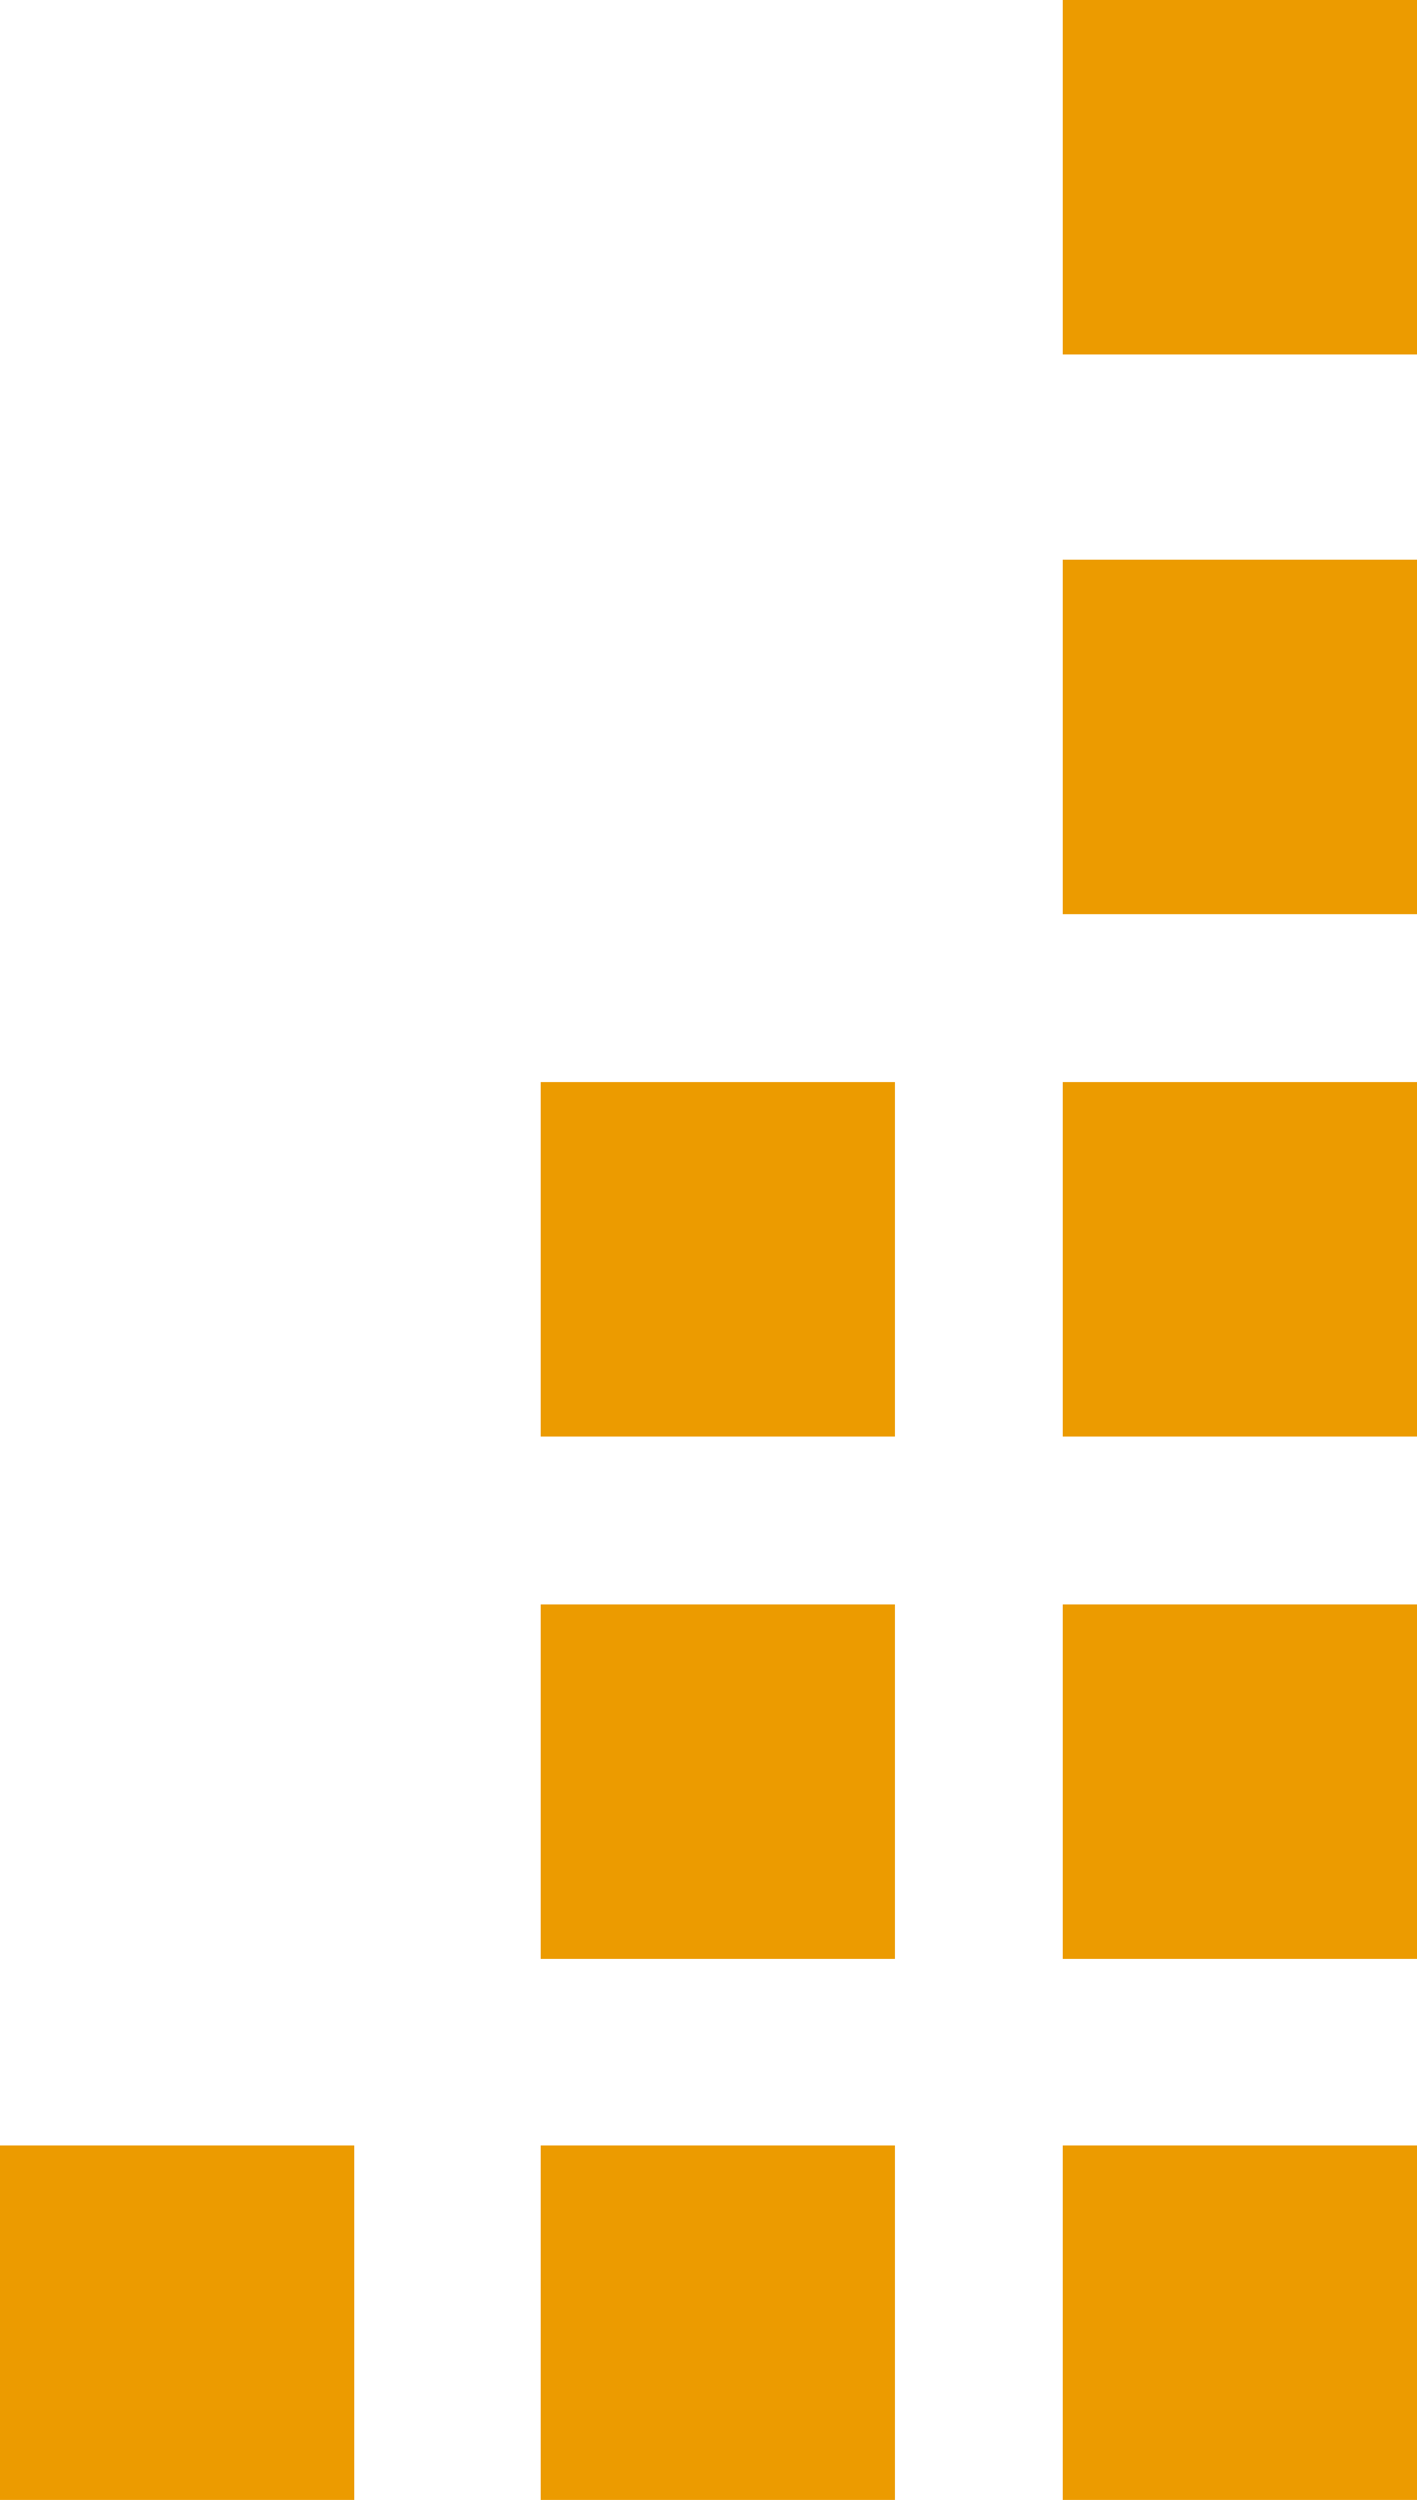 <?xml version="1.0" encoding="UTF-8"?><svg id="Ebene_2" xmlns="http://www.w3.org/2000/svg" viewBox="0 0 7.6 13.4"><defs><style>.cls-1{fill:#ec9b00;}</style></defs><g id="Ebene_1-2"><polygon class="cls-1" points="0 11.5 1.9 11.5 1.9 13.4 0 13.4 0 11.5 0 11.5"/><polygon class="cls-1" points="2.9 11.5 4.8 11.5 4.8 13.4 2.9 13.4 2.9 11.5 2.9 11.5"/><polygon class="cls-1" points="5.7 11.5 7.6 11.5 7.6 13.4 5.7 13.4 5.7 11.5 5.7 11.5"/><polygon class="cls-1" points="2.9 8.6 4.8 8.6 4.8 10.5 2.9 10.5 2.9 8.6 2.9 8.6"/><polygon class="cls-1" points="2.9 5.8 4.8 5.8 4.8 7.7 2.9 7.7 2.9 5.8 2.9 5.8"/><polygon class="cls-1" points="5.7 8.6 7.6 8.6 7.6 10.5 5.7 10.5 5.7 8.6 5.7 8.6"/><polygon class="cls-1" points="5.7 5.8 7.6 5.8 7.6 7.7 5.7 7.7 5.7 5.8 5.7 5.8"/><polygon class="cls-1" points="5.7 3 7.6 3 7.6 4.9 5.7 4.9 5.7 3 5.7 3"/><polygon class="cls-1" points="5.7 0 7.6 0 7.6 1.9 5.7 1.9 5.7 0 5.7 0"/></g></svg>